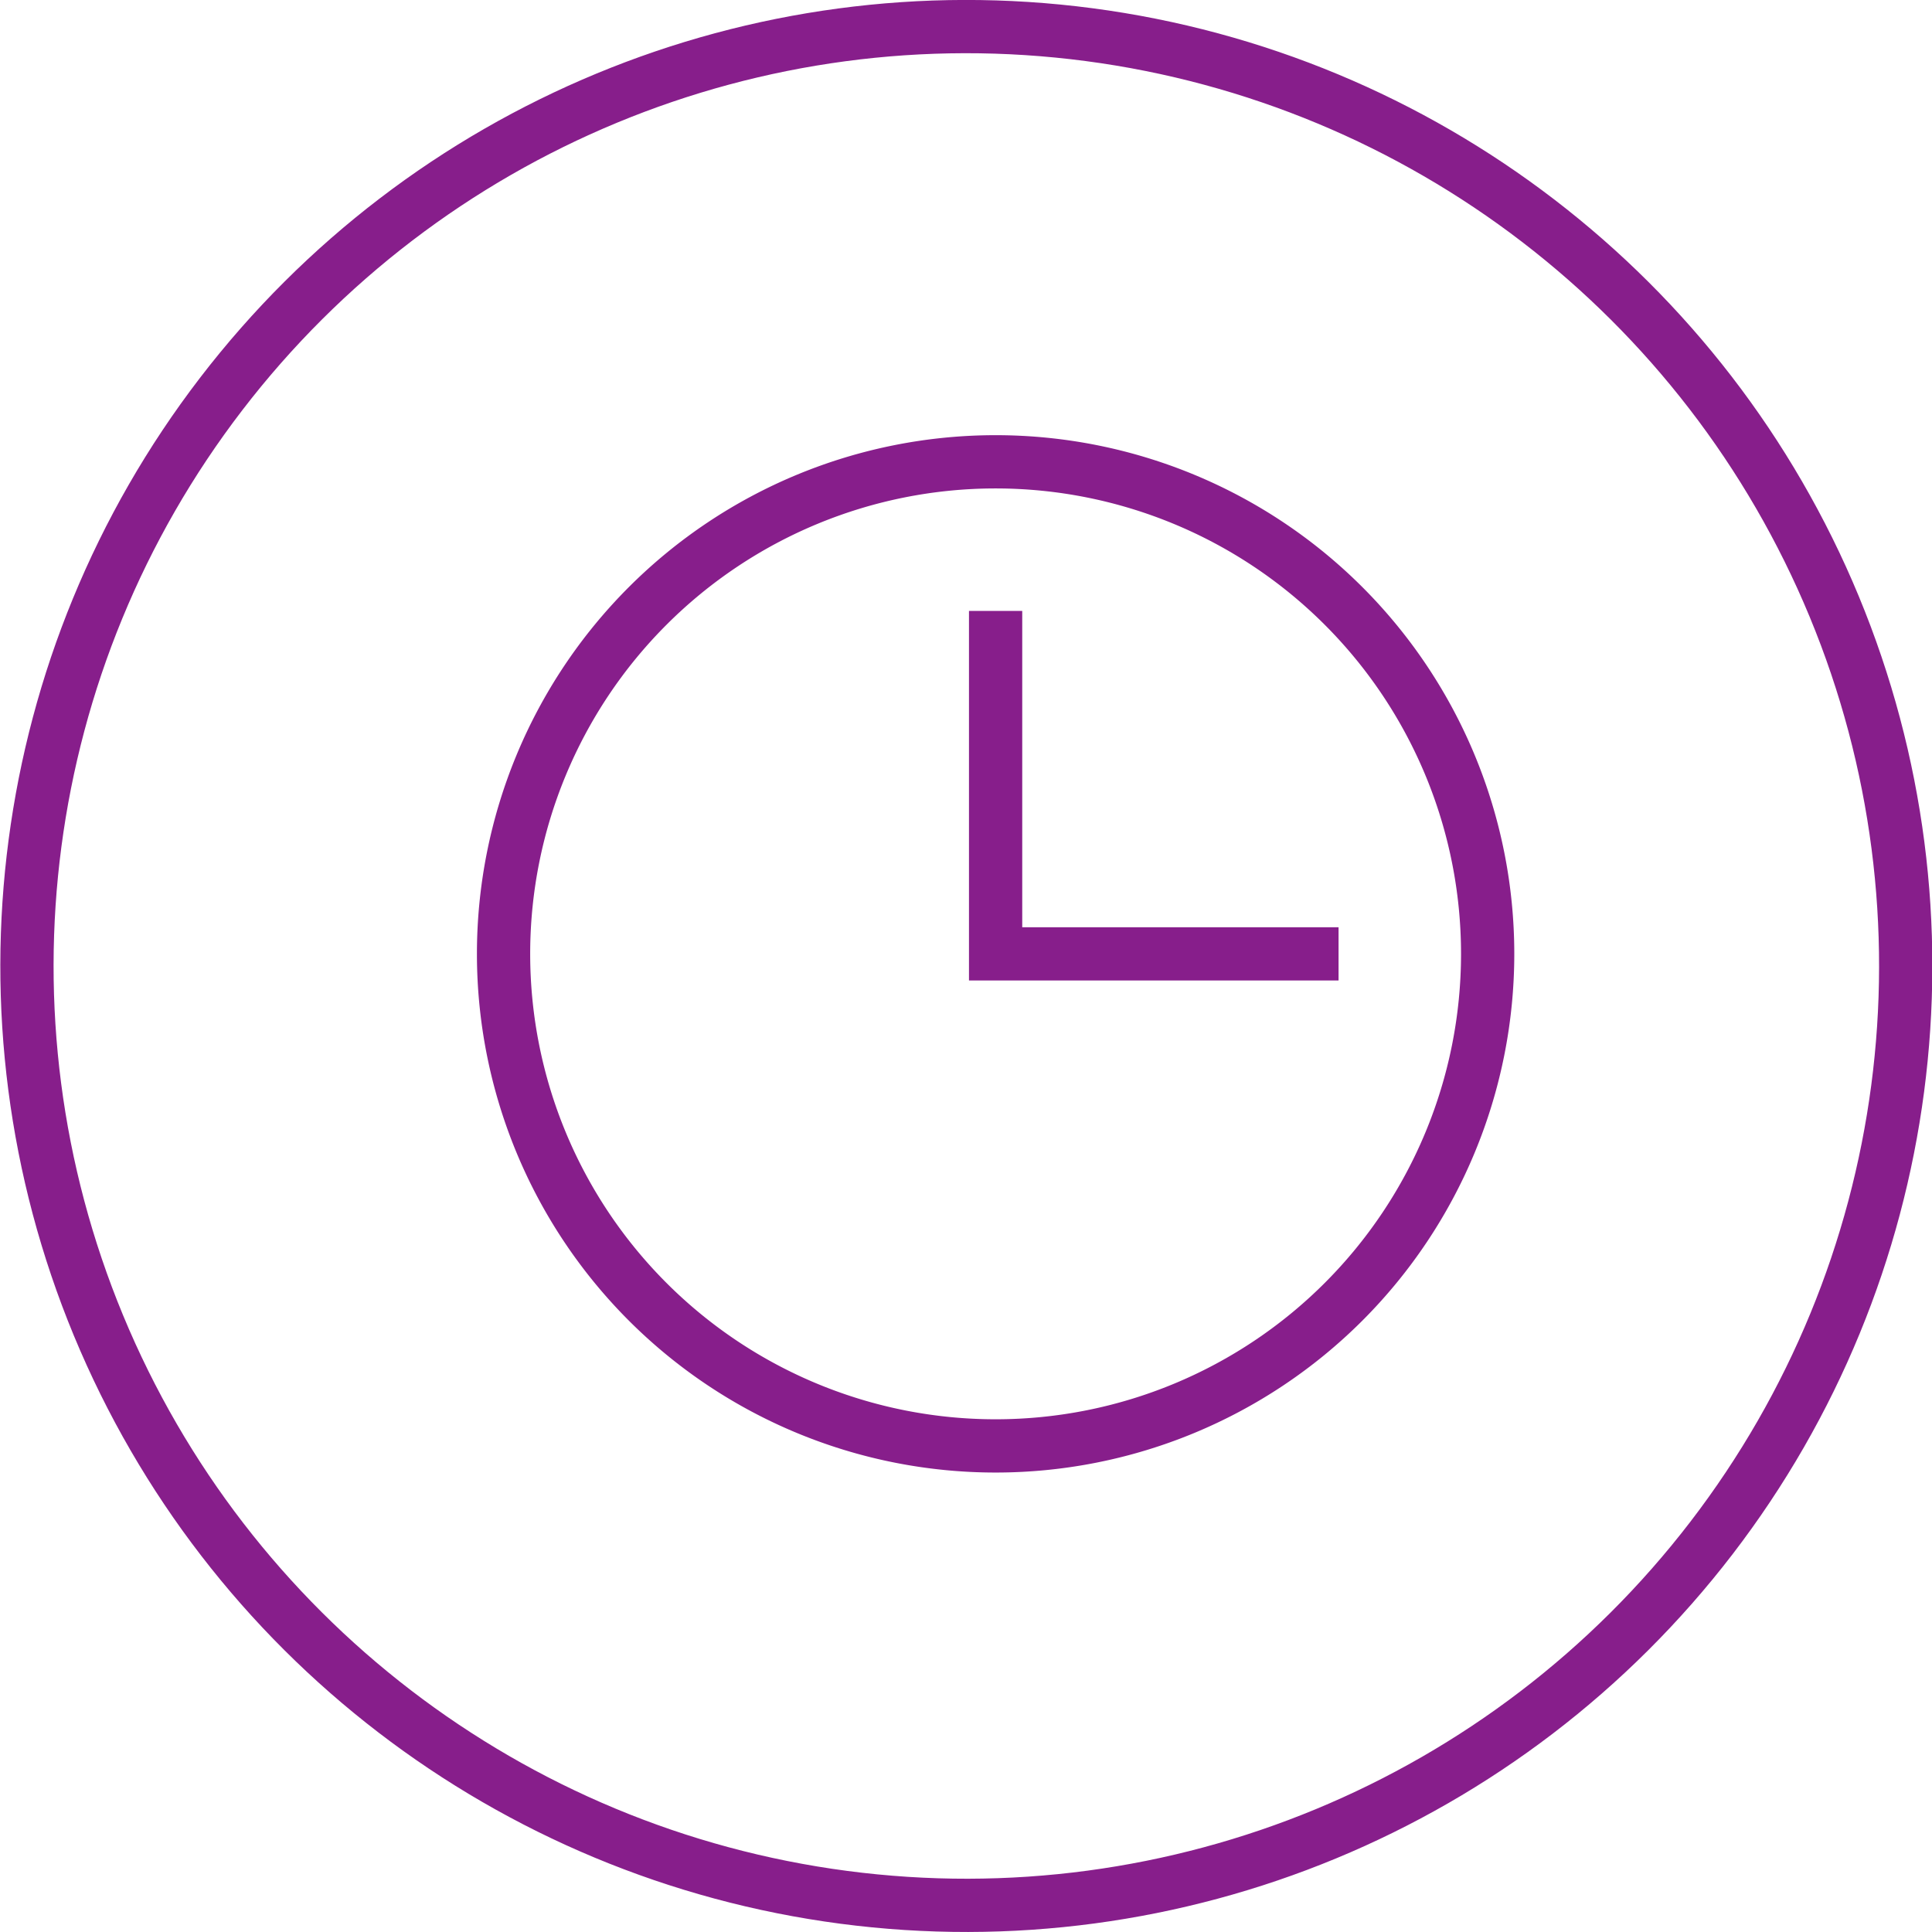 <svg xmlns="http://www.w3.org/2000/svg" viewBox="0 0 45.35 45.35"><defs><style>.cls-1,.cls-2{fill:none;stroke:#871e8b;stroke-width:1.25px;}.cls-2{stroke-miterlimit:10;}</style></defs><title>Asset 3</title><g id="Layer_2" data-name="Layer 2"><g id="Layer_1-2" data-name="Layer 1"><circle class="cls-1" cx="22.68" cy="22.68" r="22.05" transform="translate(-6.95 10.4) rotate(-22.5)"/><path class="cls-2" d="M23.37,14.34v8.05h8.05m-19.6,0A11.55,11.55,0,1,1,23.37,33.94,11.55,11.55,0,0,1,11.82,22.39Z"/></g></g></svg>